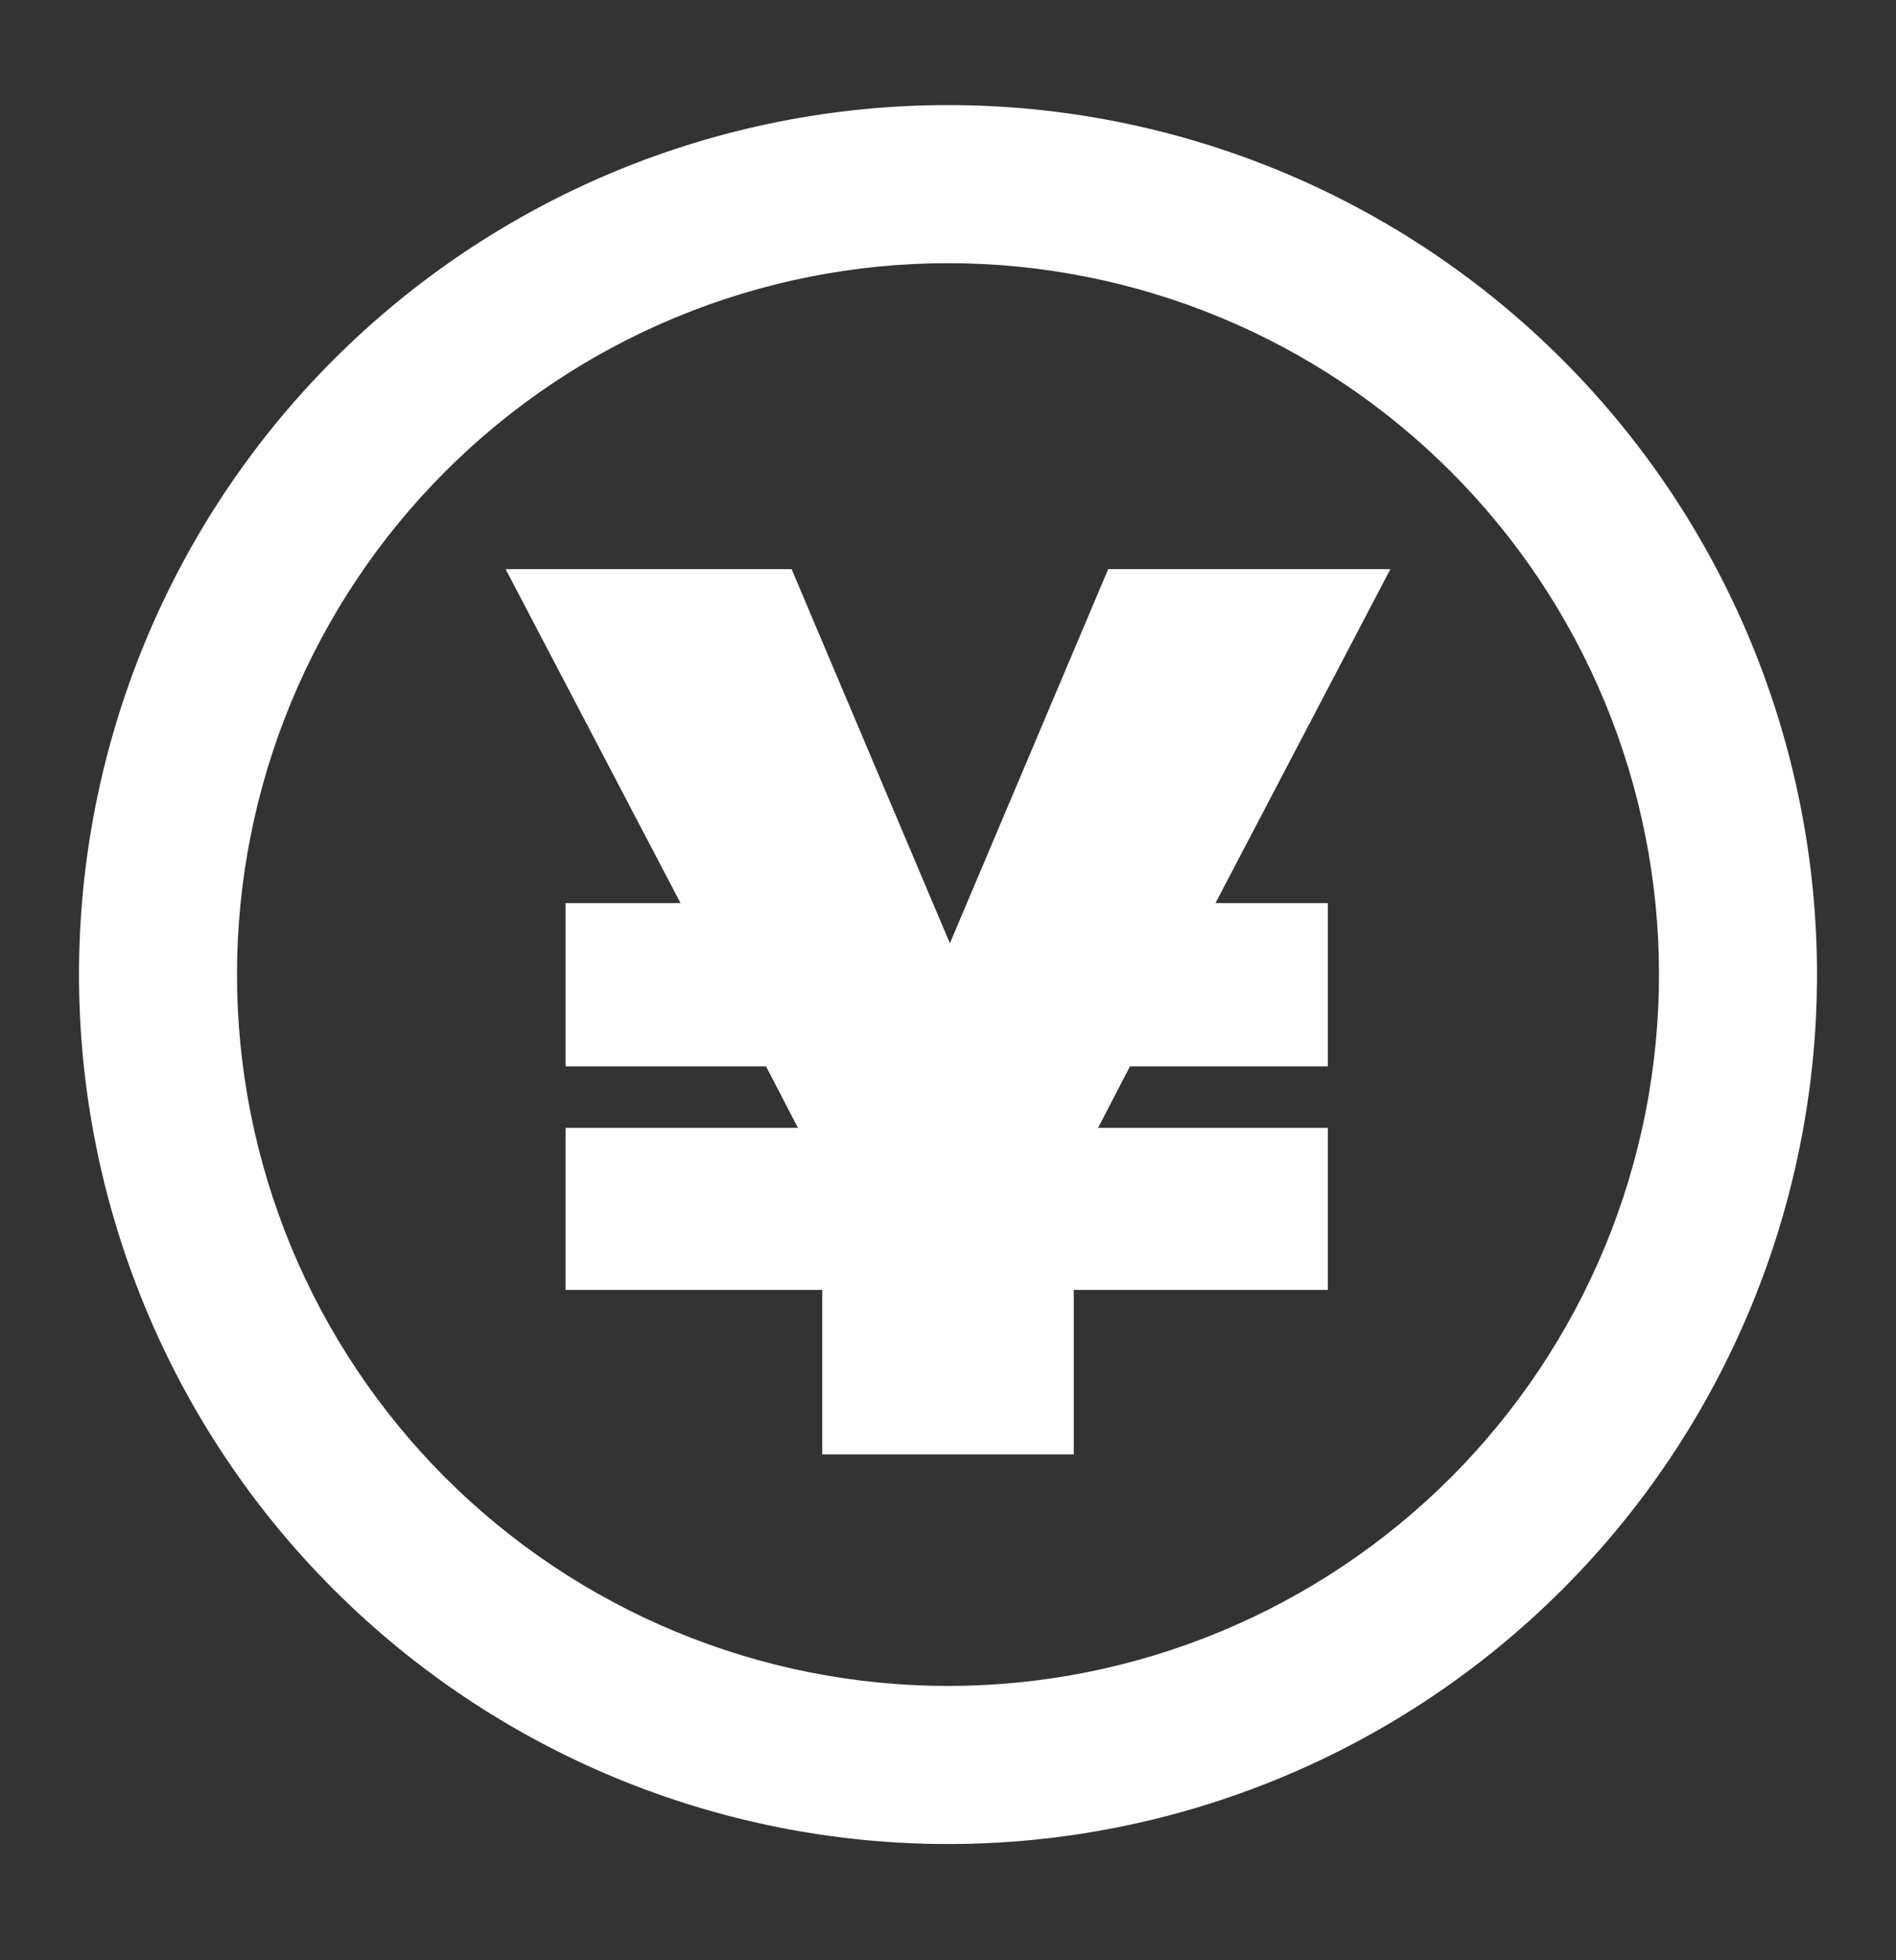 <svg width="30" height="31" viewBox="0 0 30 31" fill="none" xmlns="http://www.w3.org/2000/svg">
<rect x="0" y="0" width="30" height="31" fill="#333333" stroke="none"/>
<path fill-rule="evenodd" clip-rule="evenodd" d="M9.738 2.708C11.406 2.017 13.194 1.662 15 1.662C16.806 1.662 18.594 2.017 20.262 2.708C21.93 3.399 23.446 4.412 24.723 5.689C26 6.966 27.012 8.482 27.703 10.15C28.394 11.818 28.75 13.606 28.75 15.412C28.75 17.217 28.394 19.005 27.703 20.674C27.012 22.342 26 23.858 24.723 25.134C23.446 26.411 21.93 27.424 20.262 28.115C18.594 28.806 16.806 29.162 15 29.162C13.194 29.162 11.406 28.806 9.738 28.115C8.07 27.424 6.554 26.411 5.277 25.134C4 23.858 2.988 22.342 2.297 20.674C1.606 19.005 1.25 17.217 1.25 15.412C1.25 13.606 1.606 11.818 2.297 10.15C2.988 8.482 4 6.966 5.277 5.689C6.554 4.412 8.07 3.399 9.738 2.708ZM15 4.162C13.523 4.162 12.06 4.453 10.695 5.018C9.33 5.583 8.09 6.412 7.045 7.457C6 8.501 5.172 9.742 4.606 11.106C4.041 12.471 3.75 13.934 3.75 15.412C3.75 16.889 4.041 18.352 4.606 19.717C5.172 21.082 6 22.322 7.045 23.367C8.09 24.411 9.33 25.24 10.695 25.805C12.06 26.371 13.523 26.662 15 26.662C16.477 26.662 17.94 26.371 19.305 25.805C20.67 25.24 21.91 24.411 22.955 23.367C24 22.322 24.828 21.082 25.394 19.717C25.959 18.352 26.25 16.889 26.25 15.412C26.25 13.934 25.959 12.471 25.394 11.106C24.828 9.742 24 8.501 22.955 7.457C21.91 6.412 20.67 5.583 19.305 5.018C17.94 4.453 16.477 4.162 15 4.162Z" fill="white"/>
<path d="M21.01 20.399H16.99V23H13.01V20.399H8.949V17.837H12.626L12.121 16.864H8.949V14.282H10.768L8 9H12.525L15.03 14.918L17.535 9H22L19.232 14.282H21.01V16.864H17.879L17.374 17.837H21.01V20.399Z" fill="white"/>
</svg>
